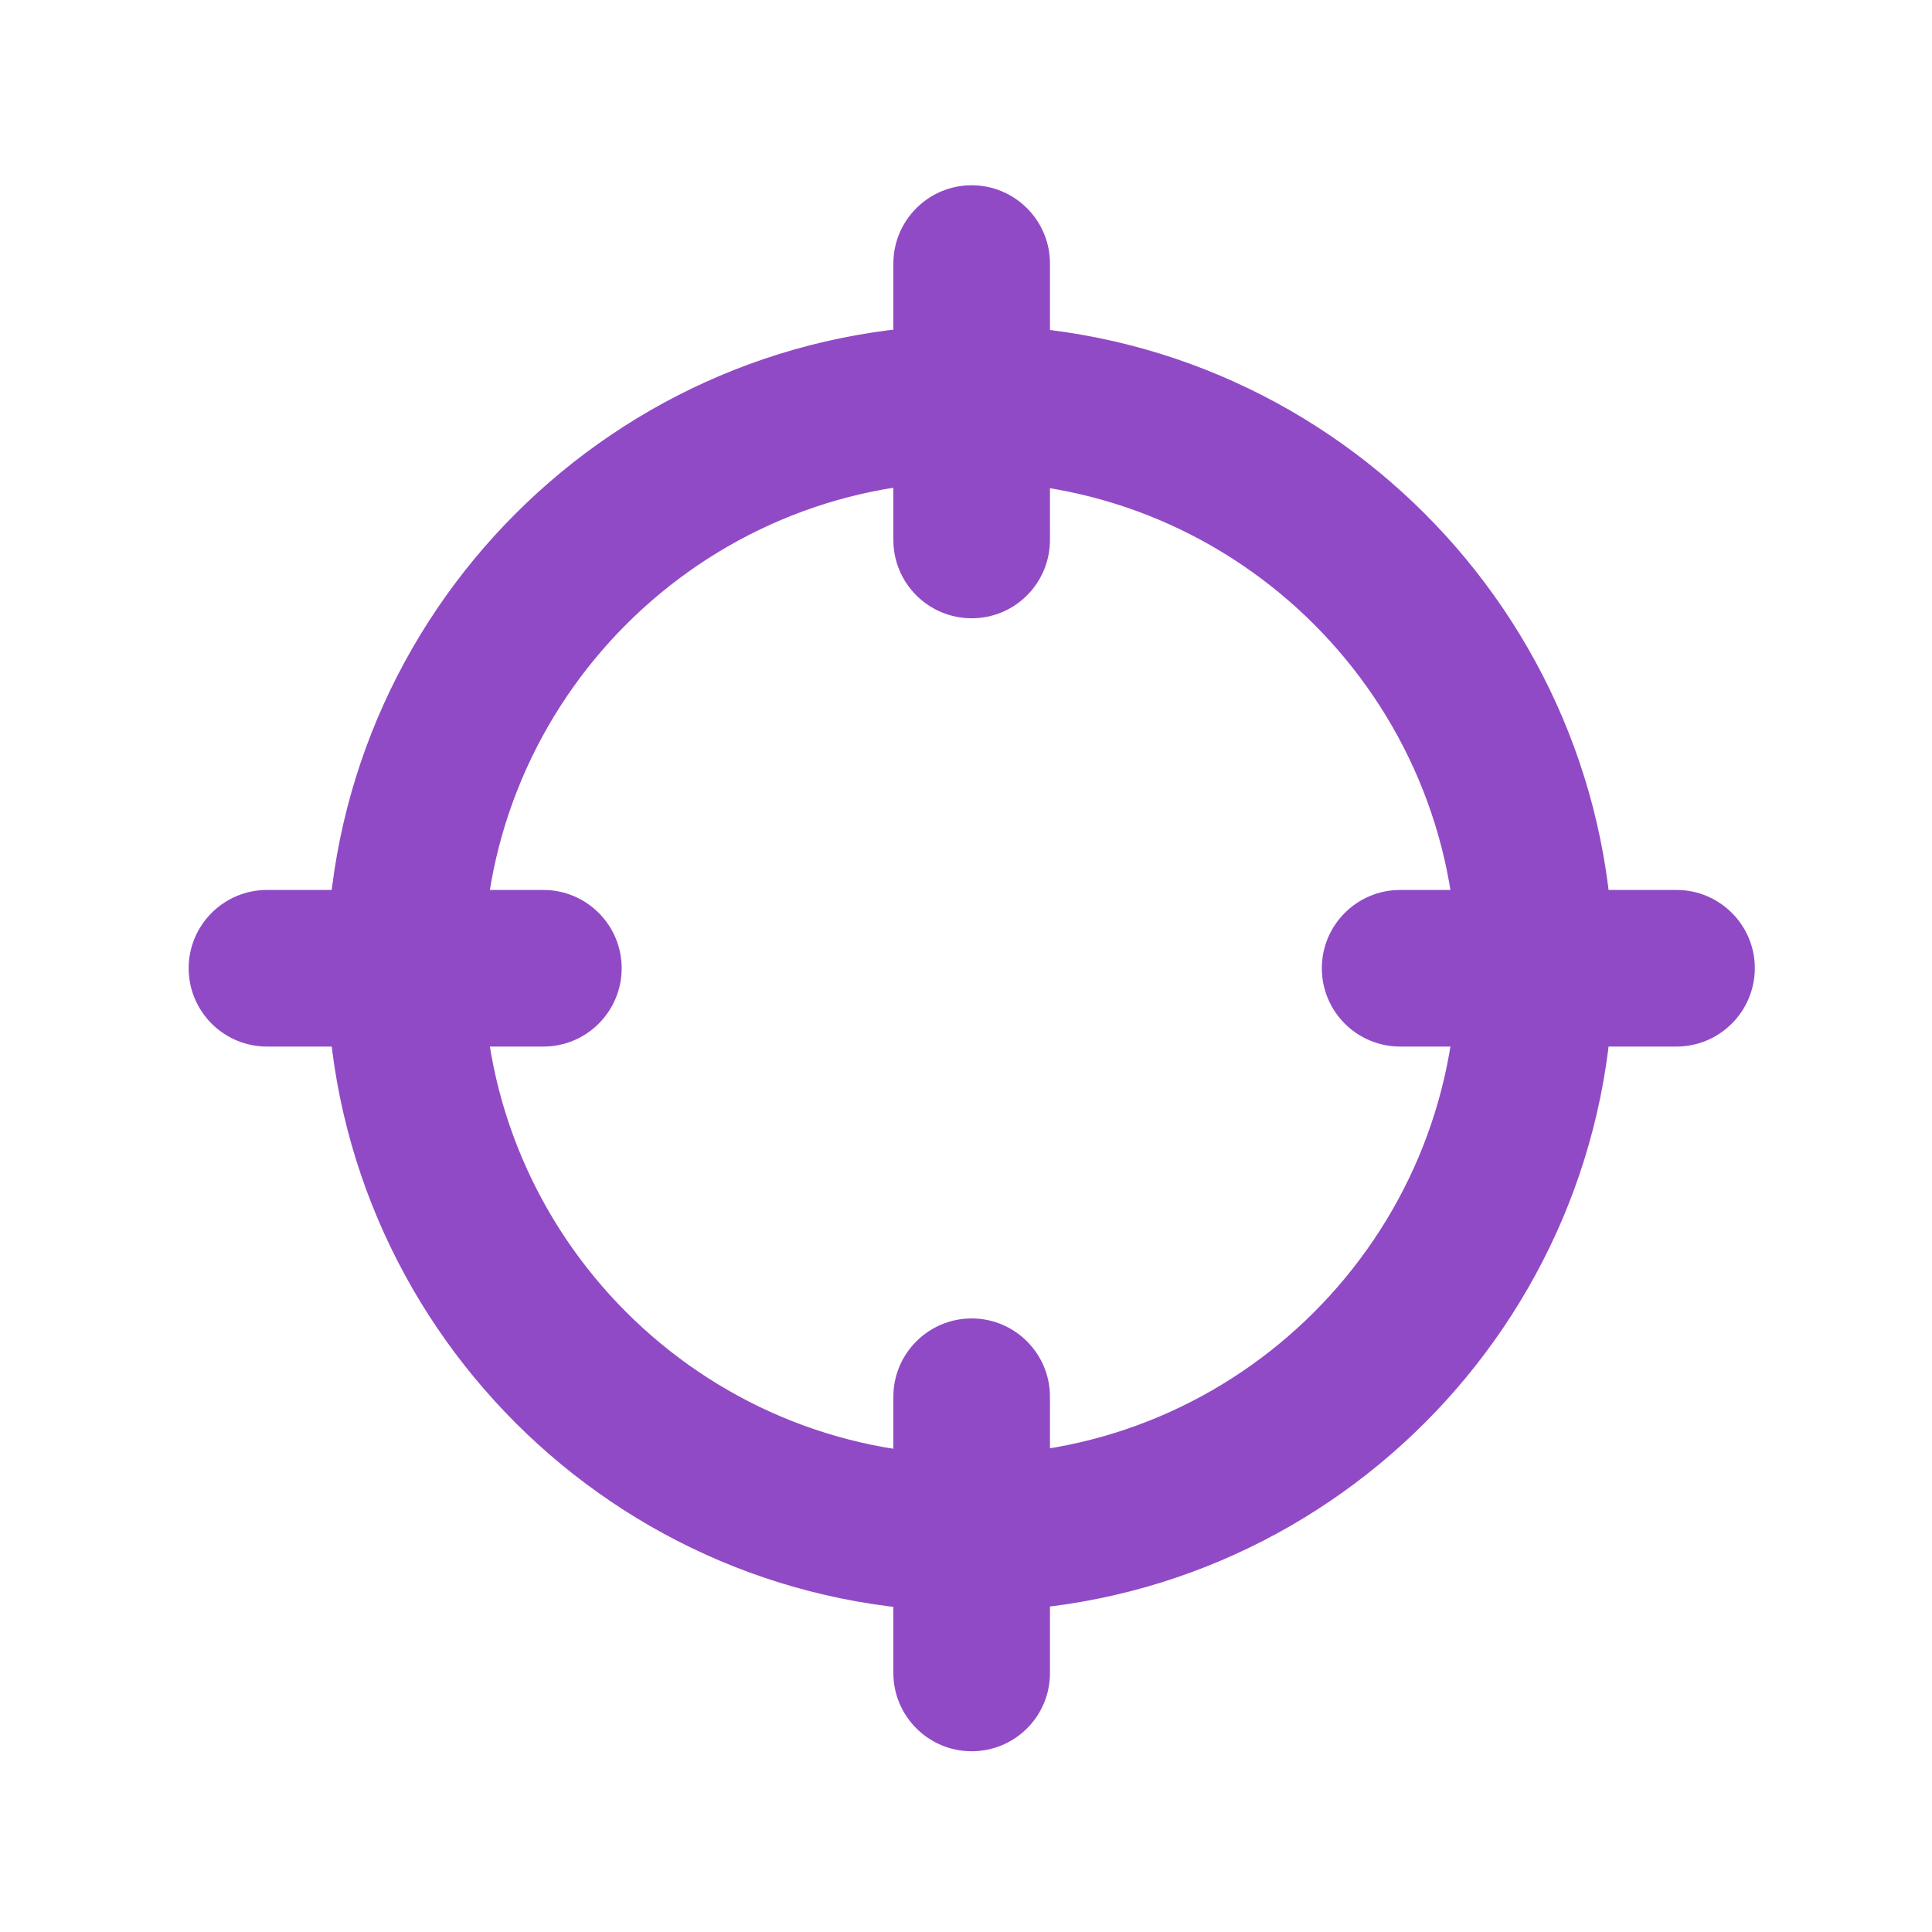 <?xml version="1.0" standalone="no"?><!DOCTYPE svg PUBLIC "-//W3C//DTD SVG 1.1//EN" "http://www.w3.org/Graphics/SVG/1.1/DTD/svg11.dtd"><svg t="1743046476877" class="icon" viewBox="0 0 1024 1024" version="1.1" xmlns="http://www.w3.org/2000/svg" p-id="11561" xmlns:xlink="http://www.w3.org/1999/xlink" width="128" height="128"><path d="M514.2 854.1c-188 0-340.9-152.9-340.9-340.9s152.9-340.9 340.9-340.9 340.9 152.9 340.9 340.9-152.9 340.9-340.9 340.9z m0-598.8C372 255.3 256.3 371 256.3 513.2S372 771.1 514.2 771.1s257.9-115.7 257.9-257.9-115.7-257.9-257.9-257.9z" fill="#914ac5" p-id="11562"></path><path d="M888.5 554.7H742.1c-22.9 0-41.5-18.6-41.5-41.5s18.6-41.5 41.5-41.5h146.5c22.9 0 41.5 18.6 41.5 41.5-0.1 22.9-18.6 41.5-41.6 41.5zM288 554.7H141.5c-22.9 0-41.5-18.6-41.5-41.5s18.6-41.5 41.5-41.5H288c22.9 0 41.5 18.6 41.5 41.5s-18.6 41.5-41.5 41.5zM515 327.7c-22.9 0-41.5-18.6-41.5-41.5V139.7c0-22.9 18.6-41.5 41.5-41.5s41.5 18.6 41.5 41.5v146.4c0 23-18.5 41.6-41.5 41.6zM515 928.2c-22.9 0-41.5-18.6-41.5-41.5V740.3c0-22.9 18.6-41.5 41.5-41.5s41.5 18.6 41.5 41.5v146.5c0 22.8-18.5 41.4-41.5 41.4z" fill="#914ac5" p-id="11563"></path></svg>